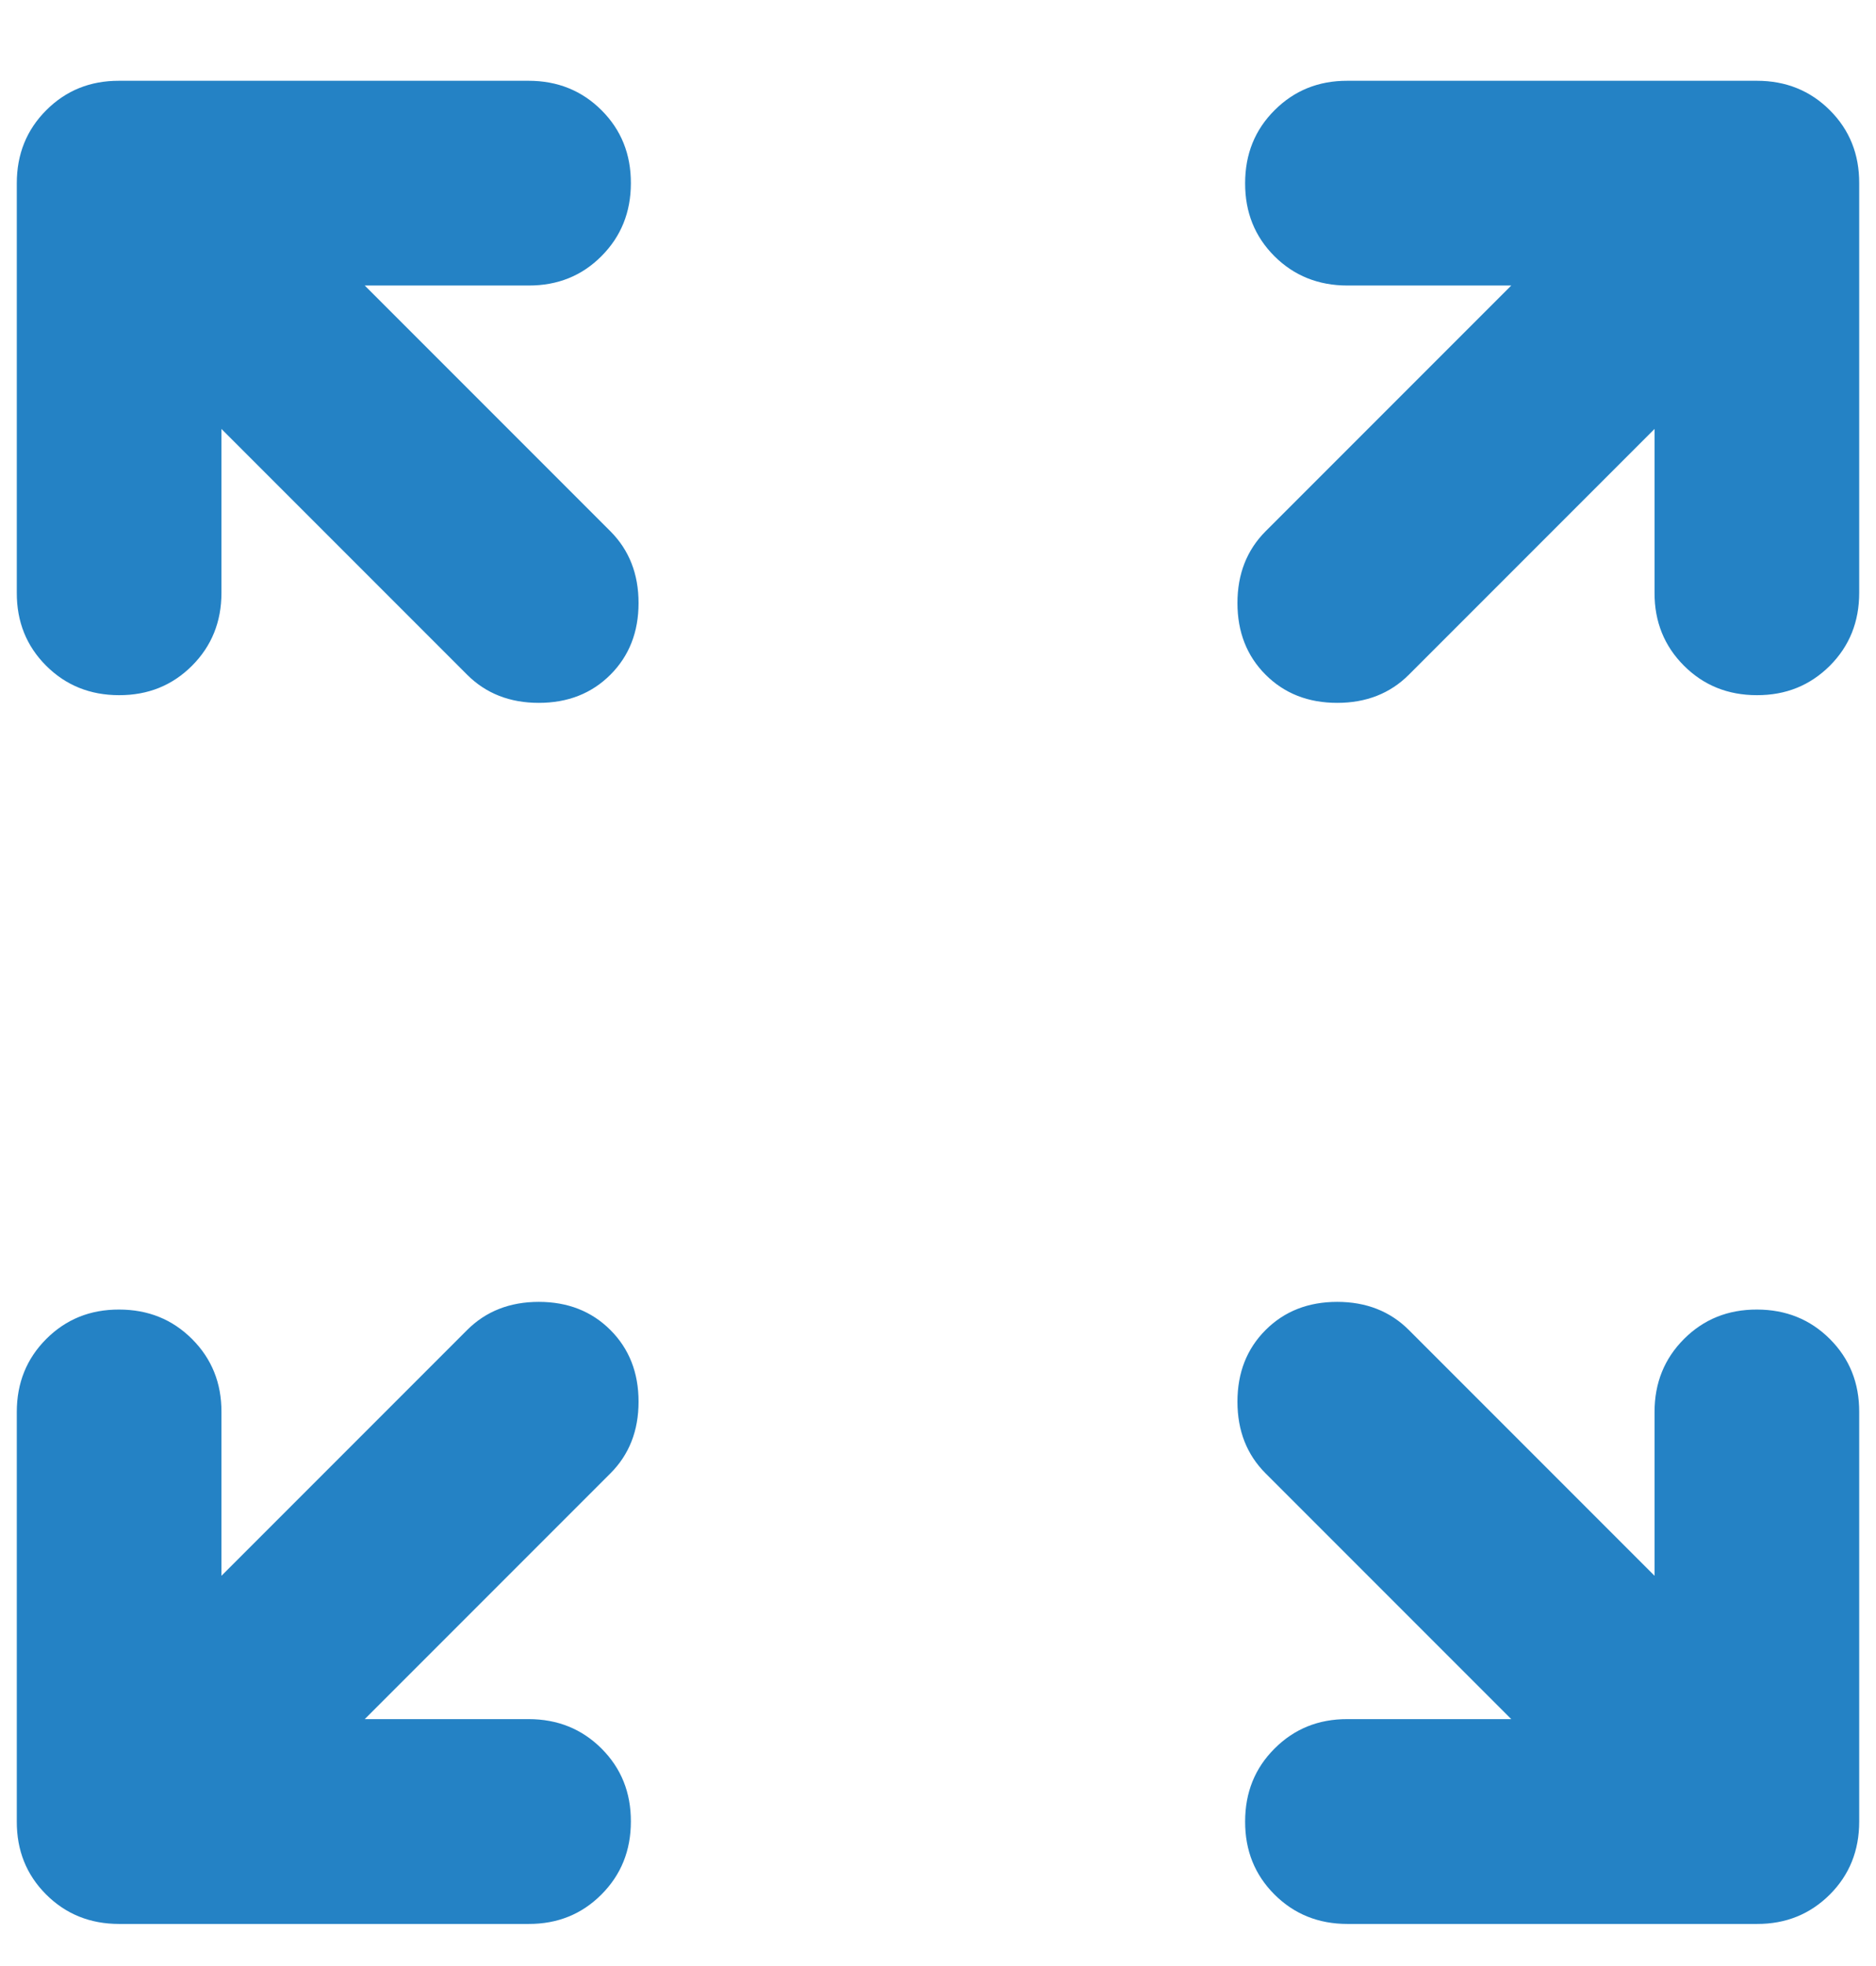 <svg width="21" height="22" viewBox="0 0 21 22" fill="none" xmlns="http://www.w3.org/2000/svg">
    <path d="M4.083 19.237H5.917C6.241 19.237 6.514 19.347 6.734 19.567C6.954 19.787 7.063 20.059 7.062 20.383C7.062 20.708 6.952 20.98 6.732 21.2C6.513 21.42 6.241 21.53 5.917 21.529H1.333C1.009 21.529 0.736 21.419 0.516 21.199C0.296 20.979 0.187 20.707 0.188 20.383V15.8C0.188 15.475 0.298 15.203 0.518 14.983C0.738 14.763 1.009 14.653 1.333 14.654C1.658 14.654 1.93 14.764 2.15 14.984C2.37 15.204 2.48 15.476 2.479 15.8V17.633L5.229 14.883C5.439 14.673 5.707 14.568 6.031 14.568C6.356 14.568 6.623 14.673 6.833 14.883C7.043 15.093 7.148 15.36 7.148 15.685C7.148 16.01 7.043 16.277 6.833 16.487L4.083 19.237ZM16.917 19.237L14.167 16.487C13.957 16.277 13.852 16.01 13.852 15.685C13.852 15.36 13.957 15.093 14.167 14.883C14.377 14.673 14.644 14.568 14.969 14.568C15.293 14.568 15.561 14.673 15.771 14.883L18.521 17.633V15.8C18.521 15.475 18.631 15.203 18.851 14.983C19.071 14.763 19.343 14.653 19.667 14.654C19.991 14.654 20.264 14.764 20.484 14.984C20.704 15.204 20.813 15.476 20.812 15.8V20.383C20.812 20.708 20.703 20.98 20.483 21.2C20.262 21.42 19.991 21.53 19.667 21.529H15.083C14.759 21.529 14.486 21.419 14.266 21.199C14.046 20.979 13.937 20.707 13.938 20.383C13.938 20.058 14.047 19.786 14.268 19.566C14.488 19.346 14.759 19.236 15.083 19.237H16.917ZM2.479 4.8V6.633C2.479 6.958 2.369 7.23 2.149 7.45C1.929 7.67 1.657 7.78 1.333 7.779C1.009 7.779 0.736 7.669 0.516 7.449C0.296 7.229 0.187 6.957 0.188 6.633V2.05C0.188 1.725 0.298 1.453 0.518 1.233C0.738 1.013 1.009 0.903 1.333 0.904H5.917C6.241 0.904 6.514 1.014 6.734 1.234C6.954 1.454 7.063 1.726 7.062 2.05C7.062 2.374 6.952 2.647 6.732 2.867C6.513 3.087 6.241 3.196 5.917 3.195H4.083L6.833 5.945C7.043 6.156 7.148 6.423 7.148 6.748C7.148 7.072 7.043 7.34 6.833 7.55C6.623 7.76 6.356 7.865 6.031 7.865C5.707 7.865 5.439 7.76 5.229 7.55L2.479 4.8ZM18.521 4.8L15.771 7.55C15.561 7.76 15.293 7.865 14.969 7.865C14.644 7.865 14.377 7.76 14.167 7.55C13.957 7.34 13.852 7.072 13.852 6.748C13.852 6.423 13.957 6.156 14.167 5.945L16.917 3.195H15.083C14.759 3.195 14.486 3.086 14.266 2.867C14.046 2.647 13.937 2.375 13.938 2.05C13.938 1.725 14.047 1.453 14.268 1.233C14.488 1.013 14.759 0.903 15.083 0.904H19.667C19.991 0.904 20.264 1.014 20.484 1.234C20.704 1.454 20.813 1.726 20.812 2.05V6.633C20.812 6.958 20.703 7.23 20.483 7.45C20.262 7.67 19.991 7.78 19.667 7.779C19.342 7.779 19.07 7.669 18.85 7.449C18.63 7.229 18.52 6.957 18.521 6.633V4.8Z" fill="#2482C5"/>
    </svg>
    